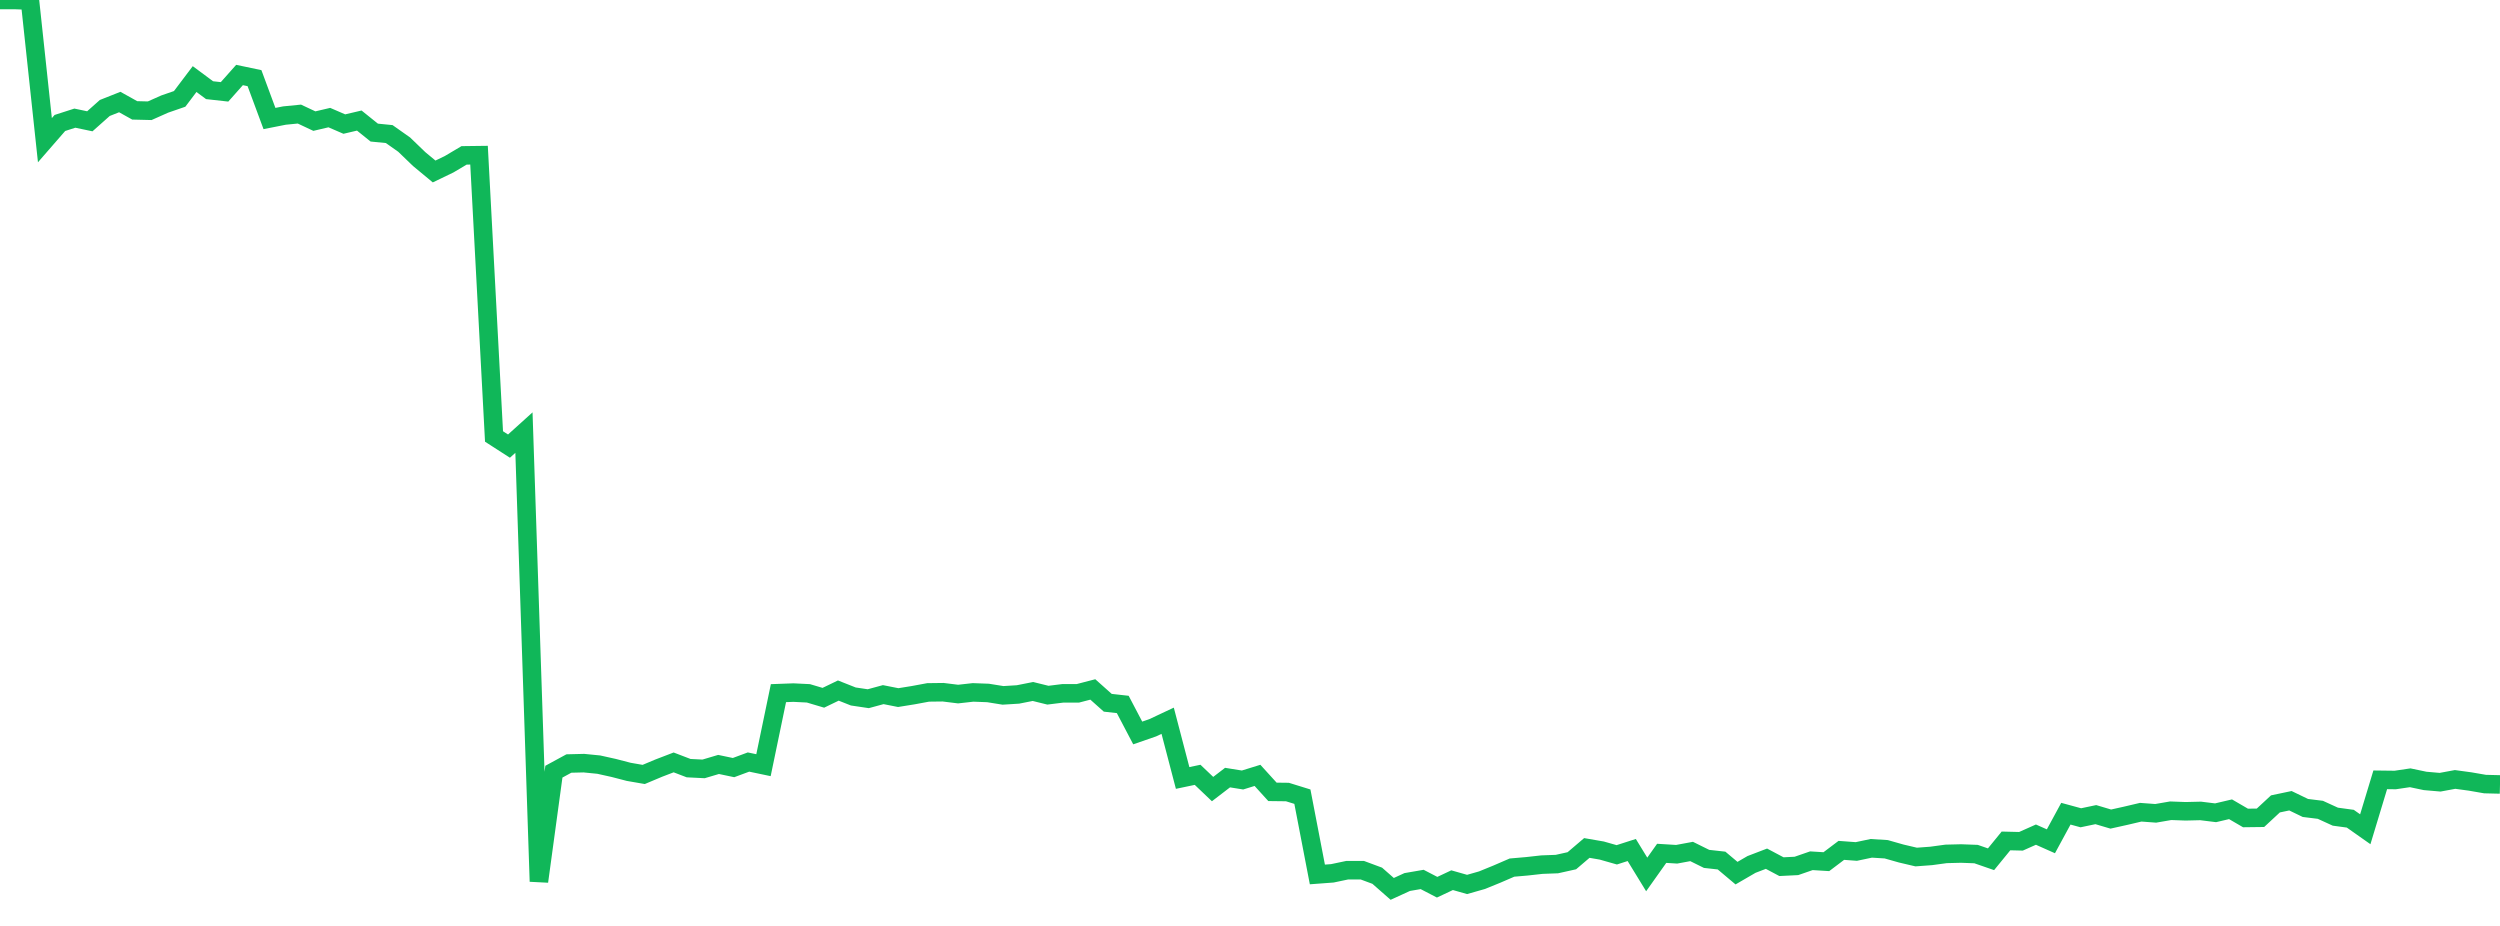 <?xml version="1.0" standalone="no"?>
<!DOCTYPE svg PUBLIC "-//W3C//DTD SVG 1.1//EN" "http://www.w3.org/Graphics/SVG/1.1/DTD/svg11.dtd">
<svg width="135" height="50" viewBox="0 0 135 50" preserveAspectRatio="none" class="sparkline" xmlns="http://www.w3.org/2000/svg"
xmlns:xlink="http://www.w3.org/1999/xlink"><path  class="sparkline--line" d="M 0 0 L 0 0 L 0.808 0 L 1.617 0.03 L 2.425 7.57 L 3.234 6.64 L 4.042 6.38 L 4.85 6.55 L 5.659 5.83 L 6.467 5.51 L 7.275 5.96 L 8.084 5.98 L 8.892 5.62 L 9.701 5.34 L 10.509 4.27 L 11.317 4.87 L 12.126 4.96 L 12.934 4.05 L 13.743 4.22 L 14.551 6.4 L 15.359 6.24 L 16.168 6.16 L 16.976 6.54 L 17.784 6.35 L 18.593 6.7 L 19.401 6.51 L 20.21 7.16 L 21.018 7.24 L 21.826 7.81 L 22.635 8.59 L 23.443 9.26 L 24.251 8.87 L 25.06 8.39 L 25.868 8.38 L 26.677 23.57 L 27.485 24.09 L 28.293 23.36 L 29.102 47.6 L 29.91 41.67 L 30.719 41.23 L 31.527 41.21 L 32.335 41.29 L 33.144 41.47 L 33.952 41.68 L 34.76 41.82 L 35.569 41.48 L 36.377 41.17 L 37.186 41.48 L 37.994 41.52 L 38.802 41.28 L 39.611 41.45 L 40.419 41.15 L 41.228 41.32 L 42.036 37.43 L 42.844 37.4 L 43.653 37.44 L 44.461 37.68 L 45.269 37.29 L 46.078 37.61 L 46.886 37.73 L 47.695 37.51 L 48.503 37.67 L 49.311 37.54 L 50.12 37.39 L 50.928 37.38 L 51.737 37.48 L 52.545 37.39 L 53.353 37.42 L 54.162 37.55 L 54.97 37.5 L 55.778 37.34 L 56.587 37.54 L 57.395 37.44 L 58.204 37.44 L 59.012 37.23 L 59.82 37.95 L 60.629 38.04 L 61.437 39.58 L 62.246 39.3 L 63.054 38.92 L 63.862 42.01 L 64.671 41.84 L 65.479 42.61 L 66.287 41.99 L 67.096 42.12 L 67.904 41.87 L 68.713 42.76 L 69.521 42.77 L 70.329 43.02 L 71.138 47.22 L 71.946 47.16 L 72.754 46.99 L 73.563 46.99 L 74.371 47.29 L 75.18 48 L 75.988 47.63 L 76.796 47.49 L 77.605 47.91 L 78.413 47.53 L 79.222 47.76 L 80.03 47.53 L 80.838 47.2 L 81.647 46.85 L 82.455 46.78 L 83.263 46.69 L 84.072 46.66 L 84.88 46.48 L 85.689 45.79 L 86.497 45.93 L 87.305 46.16 L 88.114 45.9 L 88.922 47.22 L 89.731 46.08 L 90.539 46.13 L 91.347 45.98 L 92.156 46.38 L 92.964 46.47 L 93.772 47.15 L 94.581 46.68 L 95.389 46.37 L 96.198 46.8 L 97.006 46.76 L 97.814 46.48 L 98.623 46.53 L 99.431 45.92 L 100.24 45.98 L 101.048 45.81 L 101.856 45.86 L 102.665 46.09 L 103.473 46.28 L 104.281 46.22 L 105.09 46.11 L 105.898 46.09 L 106.707 46.12 L 107.515 46.4 L 108.323 45.41 L 109.132 45.43 L 109.94 45.07 L 110.749 45.43 L 111.557 43.94 L 112.365 44.16 L 113.174 43.99 L 113.982 44.23 L 114.79 44.05 L 115.599 43.86 L 116.407 43.92 L 117.216 43.78 L 118.024 43.81 L 118.832 43.79 L 119.641 43.89 L 120.449 43.7 L 121.257 44.17 L 122.066 44.16 L 122.874 43.41 L 123.683 43.24 L 124.491 43.63 L 125.299 43.73 L 126.108 44.1 L 126.916 44.21 L 127.725 44.78 L 128.533 42.11 L 129.341 42.12 L 130.15 42 L 130.958 42.17 L 131.766 42.24 L 132.575 42.09 L 133.383 42.2 L 134.192 42.34 L 135 42.36" fill="none" stroke-width="1" stroke="#10b759"></path></svg>